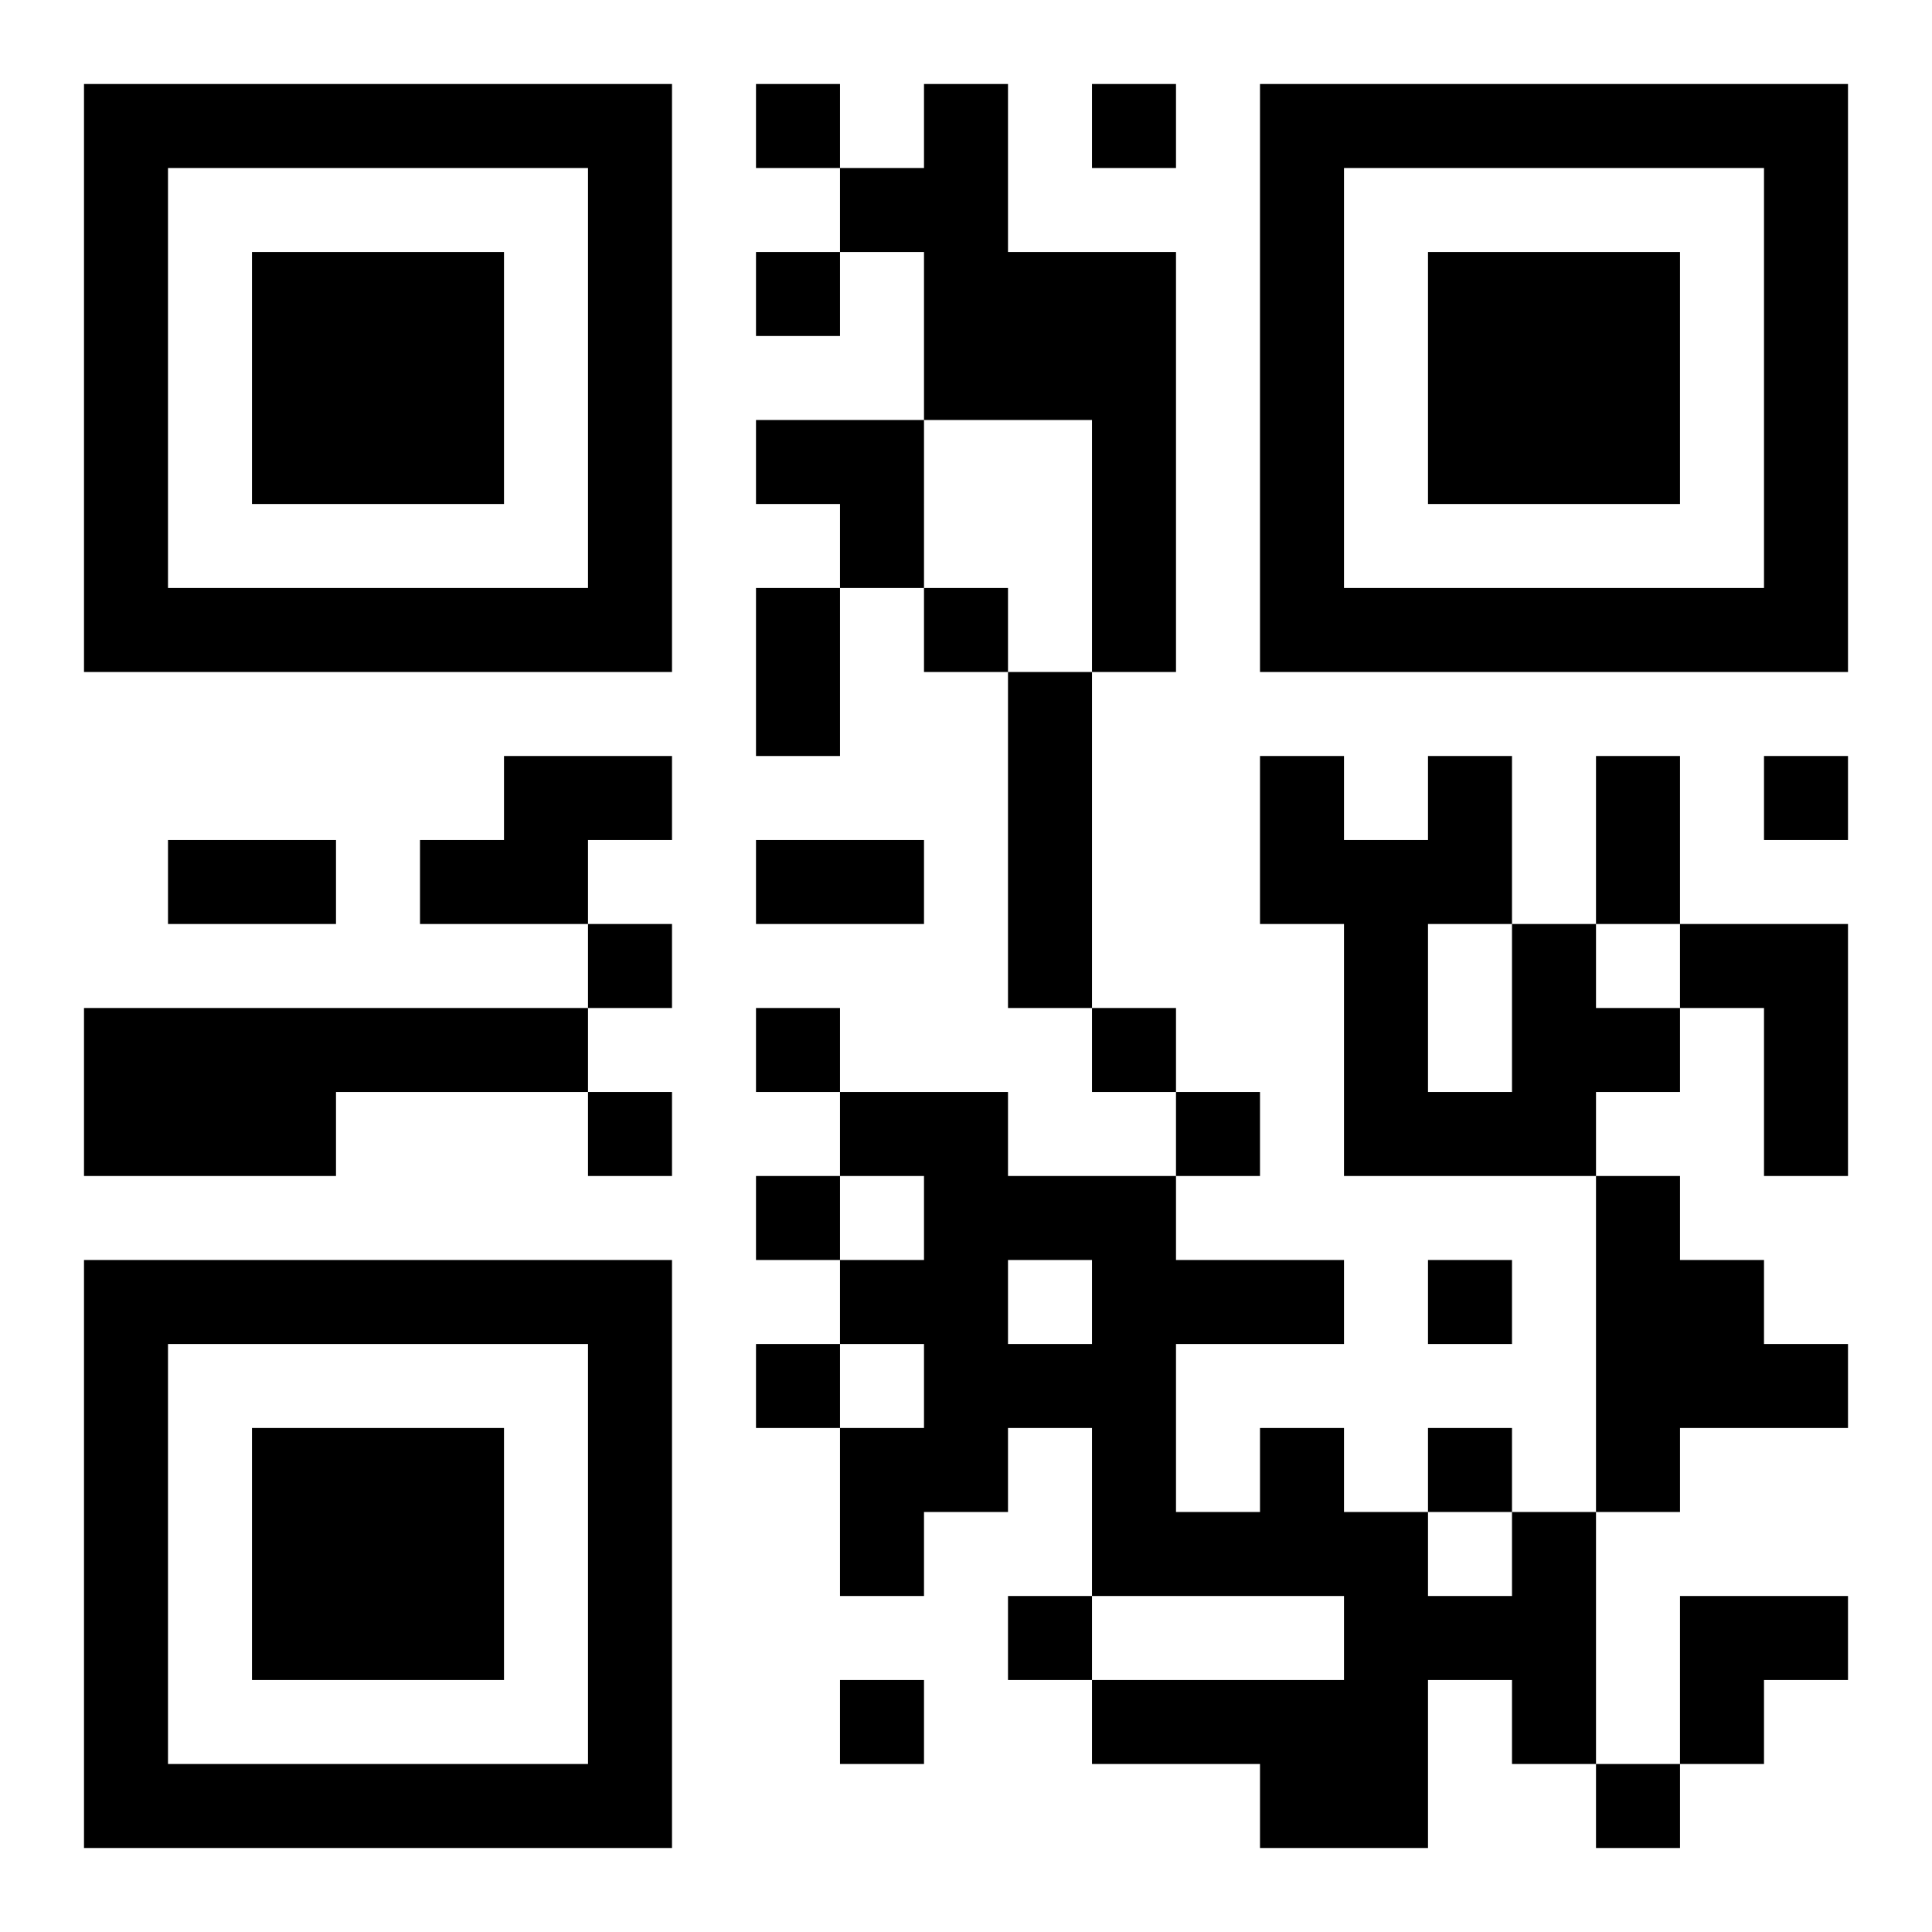 <?xml version="1.0" encoding="UTF-8"?>
<!DOCTYPE svg PUBLIC "-//W3C//DTD SVG 1.1//EN" "http://www.w3.org/Graphics/SVG/1.1/DTD/svg11.dtd">
<svg xmlns="http://www.w3.org/2000/svg" version="1.1" viewBox="0 0 23 23" stroke="none">
	<rect width="100%" height="100%" fill="#ffffff"/>
	<path d="M1,1h7v1h-7z M9,1h1v1h-1z M11,1h1v4h-1z M13,1h1v1h-1z M15,1h7v1h-7z M1,2h1v6h-1z M7,2h1v6h-1z M10,2h1v1h-1z M15,2h1v6h-1z M21,2h1v6h-1z M3,3h3v3h-3z M9,3h1v1h-1z M12,3h2v2h-2z M17,3h3v3h-3z M9,5h2v1h-2z M13,5h1v3h-1z M10,6h1v1h-1z M2,7h5v1h-5z M9,7h1v2h-1z M11,7h1v1h-1z M16,7h5v1h-5z M12,8h1v4h-1z M6,9h2v1h-2z M15,9h1v2h-1z M17,9h1v2h-1z M19,9h1v2h-1z M21,9h1v1h-1z M2,10h2v1h-2z M5,10h2v1h-2z M9,10h2v1h-2z M16,10h1v4h-1z M7,11h1v1h-1z M18,11h1v3h-1z M20,11h2v1h-2z M1,12h6v1h-6z M9,12h1v1h-1z M13,12h1v1h-1z M19,12h1v1h-1z M21,12h1v2h-1z M1,13h3v1h-3z M7,13h1v1h-1z M10,13h2v1h-2z M14,13h1v1h-1z M17,13h1v1h-1z M9,14h1v1h-1z M11,14h1v4h-1z M12,14h2v1h-2z M19,14h1v4h-1z M1,15h7v1h-7z M10,15h1v1h-1z M13,15h1v4h-1z M14,15h2v1h-2z M17,15h1v1h-1z M20,15h1v2h-1z M1,16h1v6h-1z M7,16h1v6h-1z M9,16h1v1h-1z M12,16h1v1h-1z M21,16h1v1h-1z M3,17h3v3h-3z M10,17h1v2h-1z M15,17h1v2h-1z M17,17h1v1h-1z M14,18h1v1h-1z M16,18h1v4h-1z M18,18h1v3h-1z M12,19h1v1h-1z M17,19h1v1h-1z M20,19h2v1h-2z M10,20h1v1h-1z M13,20h3v1h-3z M20,20h1v1h-1z M2,21h5v1h-5z M15,21h1v1h-1z M19,21h1v1h-1z" fill="#000000"/>
</svg>
